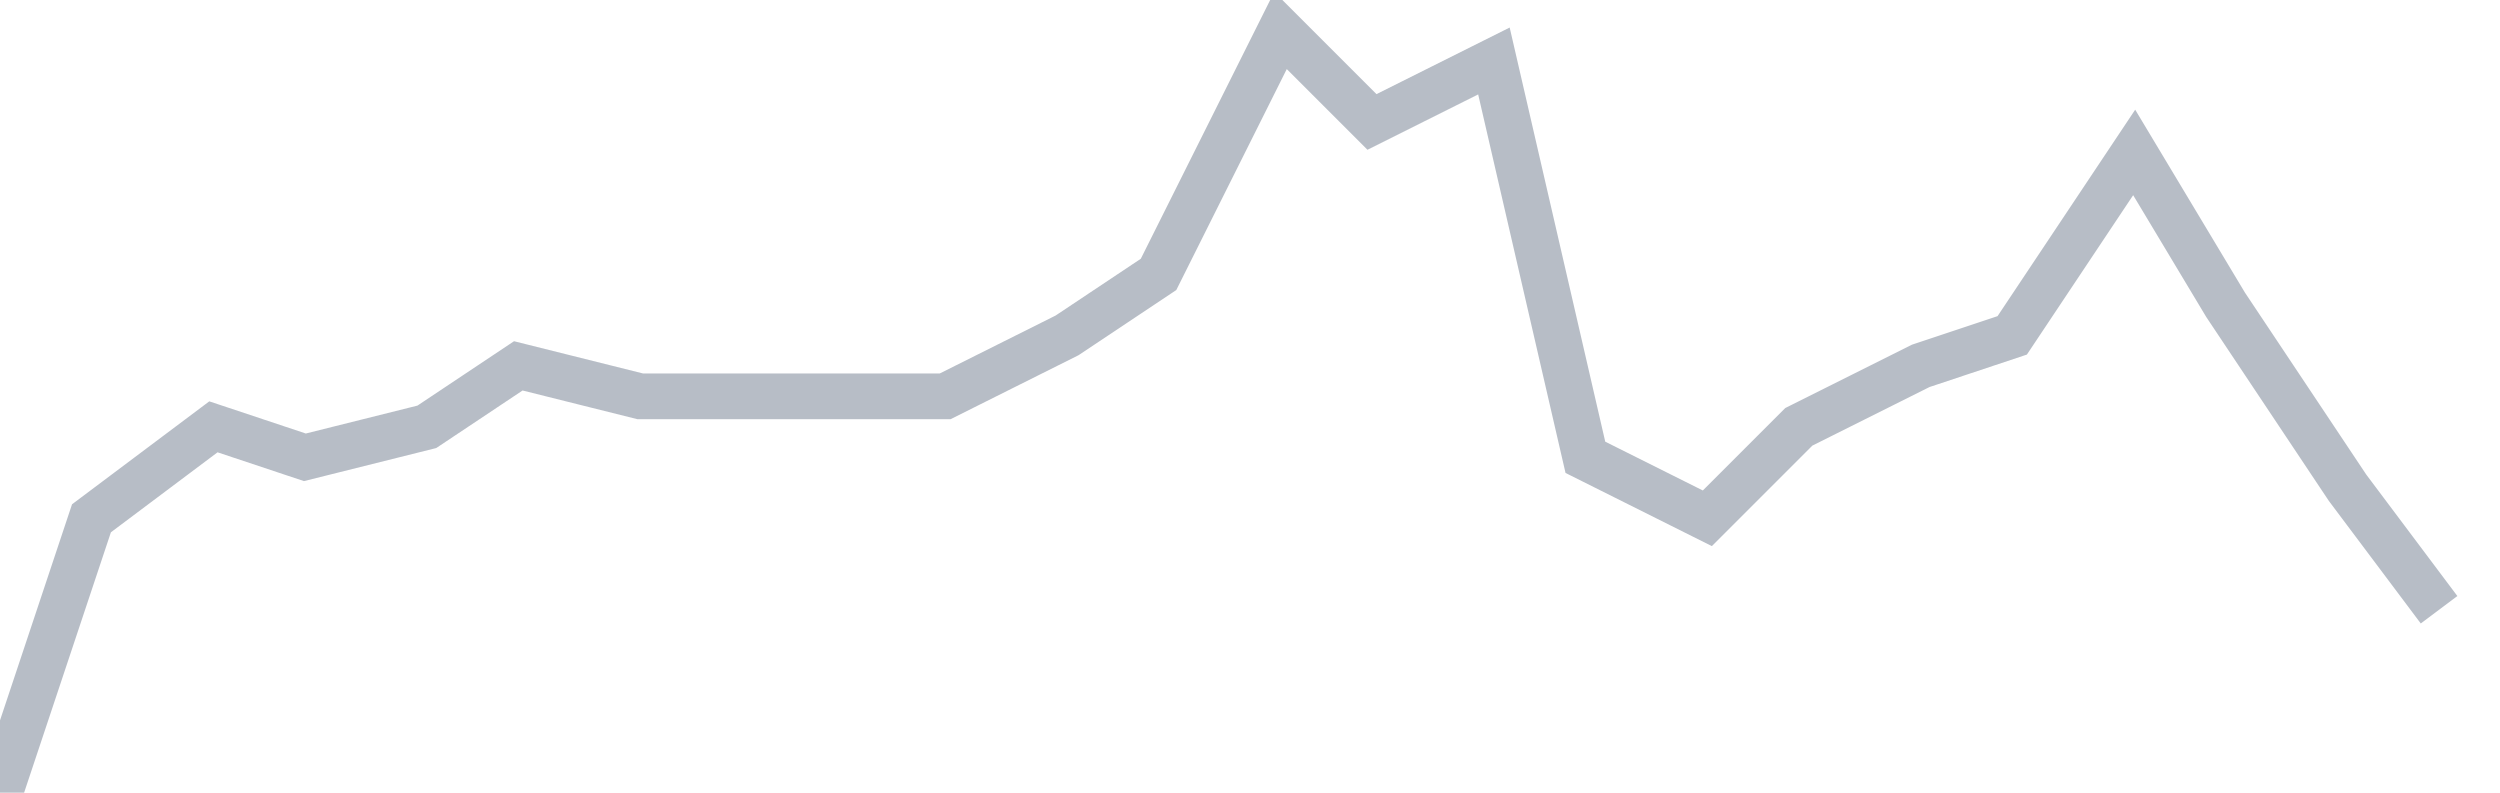 <svg width="82" height="26" fill="none" xmlns="http://www.w3.org/2000/svg"><path d="M0 26l3-9 4-3 3 1 4-1 3-2 4 1h10l4-2 3-2 4-8 3 3 4-2 3 13 4 2 3-3 4-2 3-1 4-6 3 5 4 6 3 4" stroke="#B7BDC6" stroke-width="1.5"/></svg>